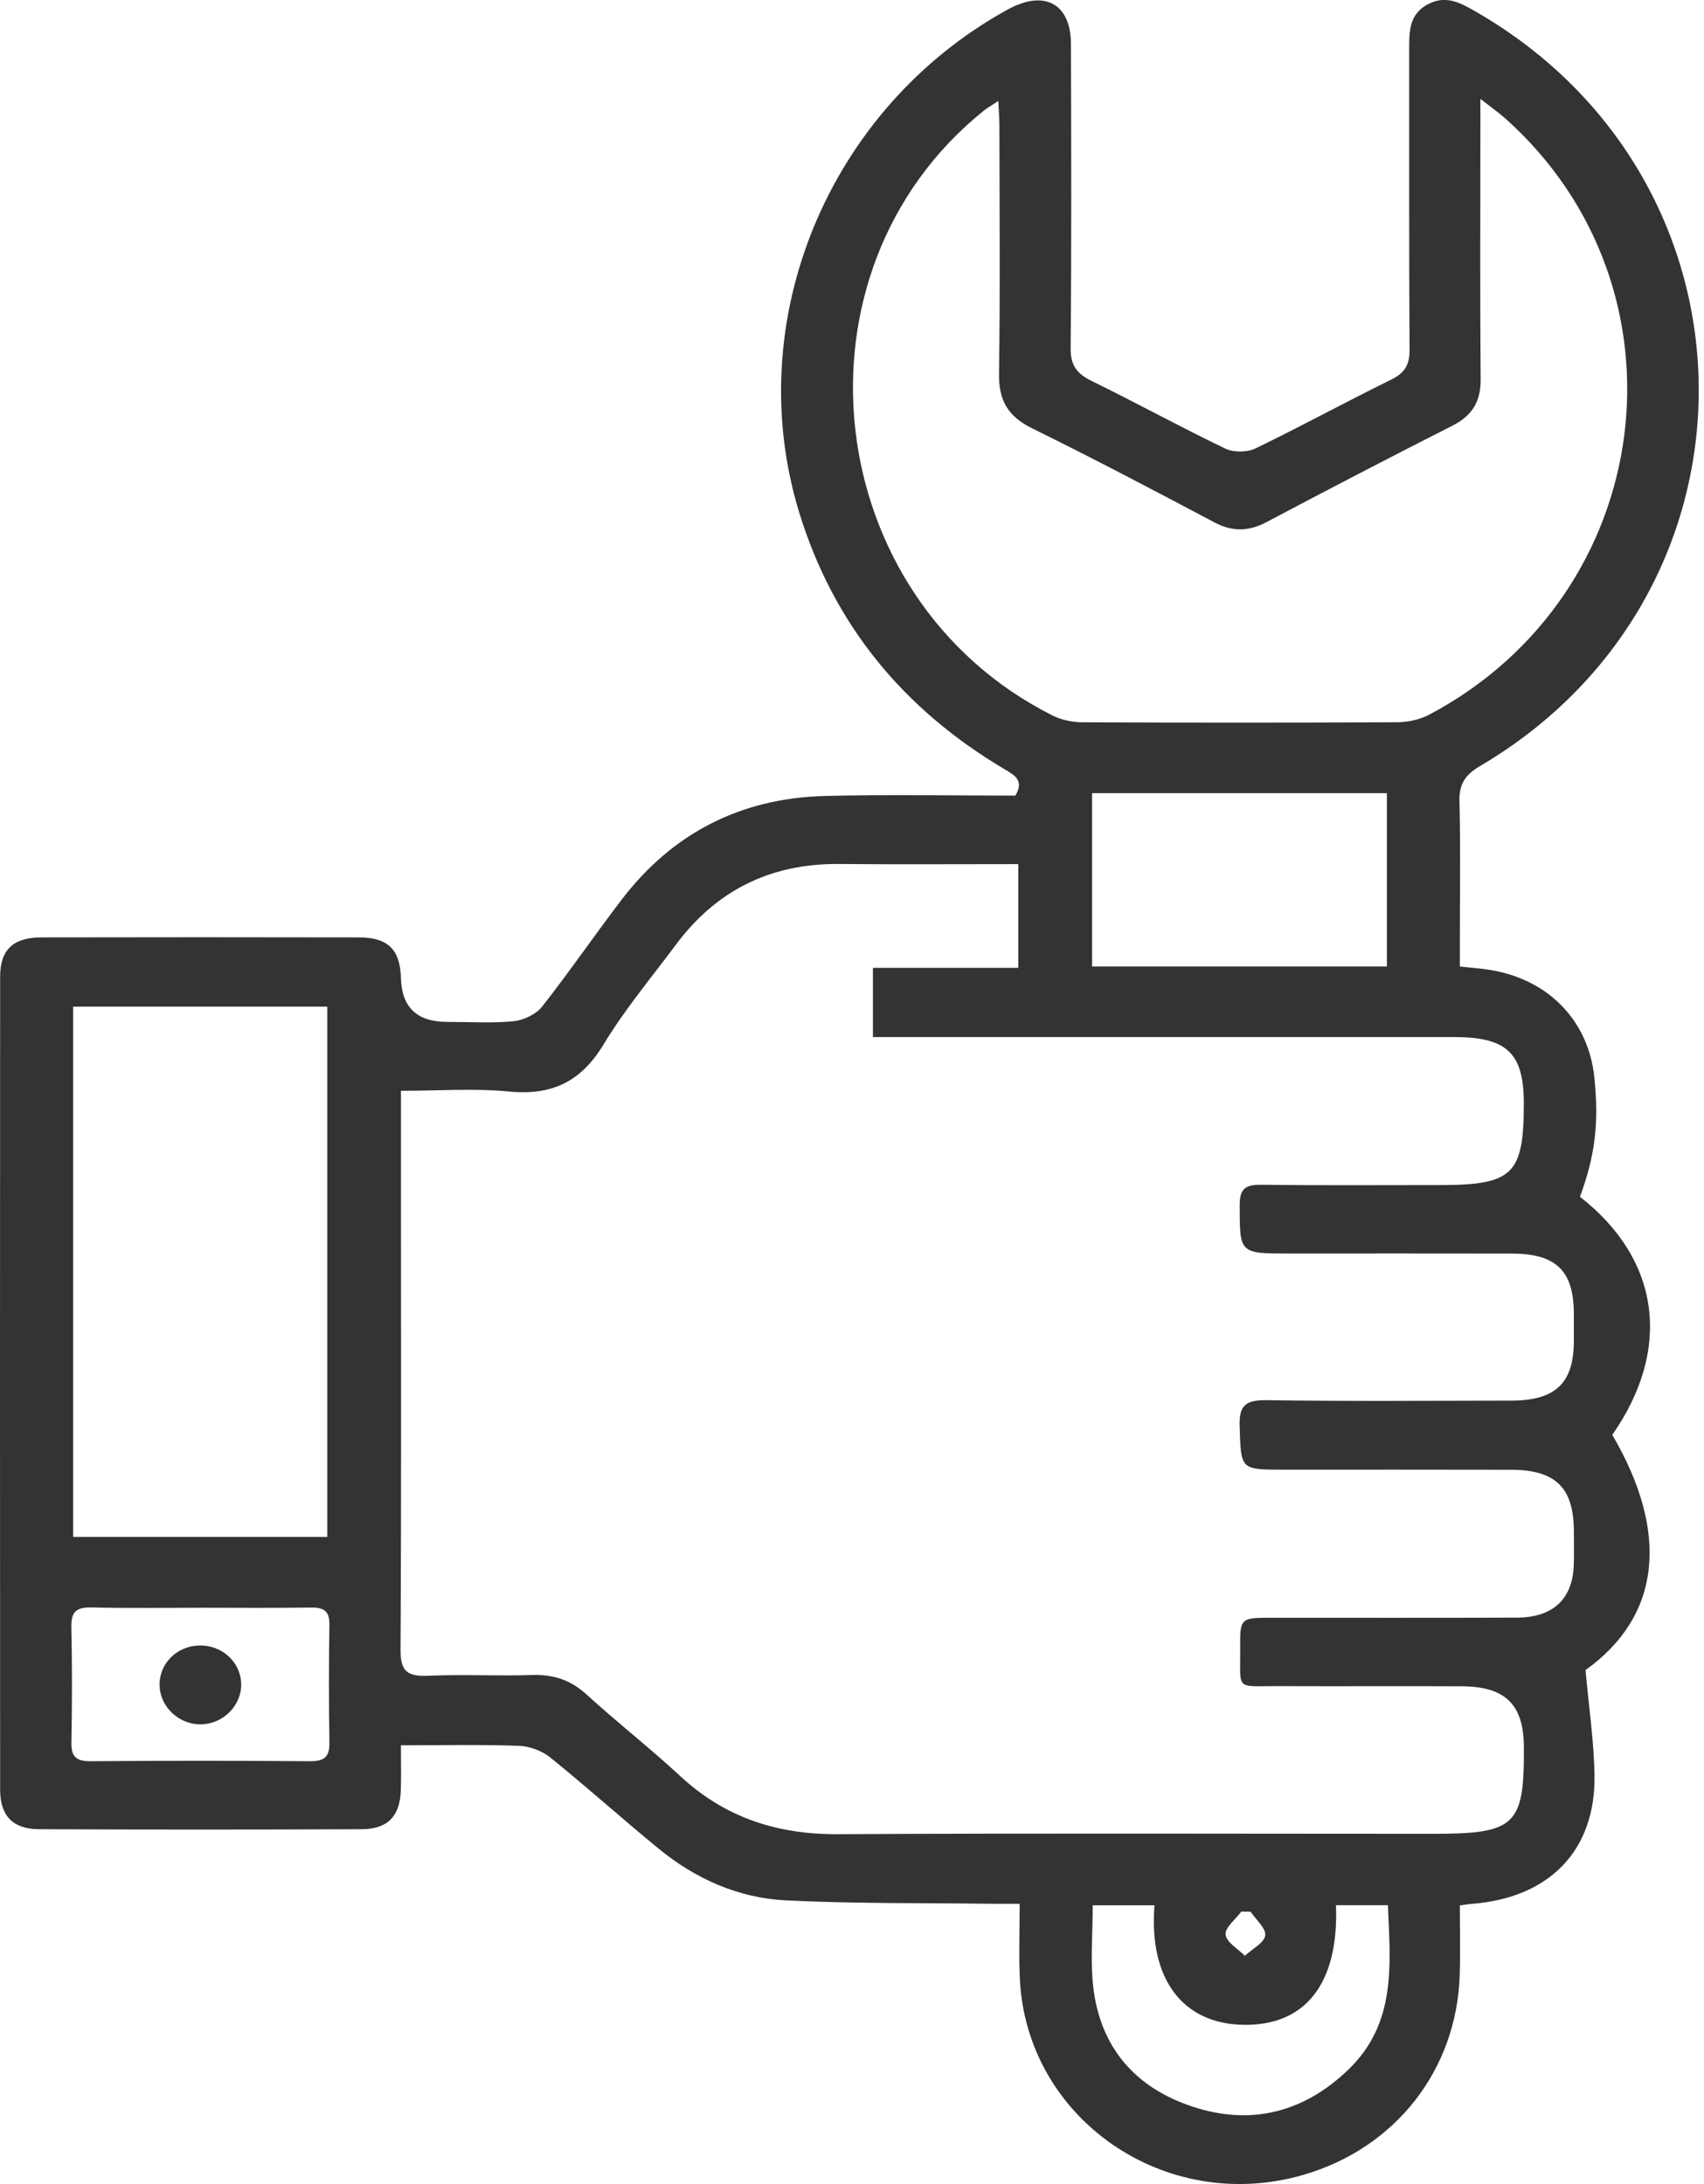 <svg xmlns="http://www.w3.org/2000/svg" width="39" height="50" viewBox="0 0 39 50" fill="none"><g clip-path="url(#clip0_367_265)"><path d="M9.176 39.955C9.176 40.335 9.184 40.657 9.174 40.978C9.156 41.574 8.879 41.873 8.276 41.876C5.816 41.887 3.356 41.887 0.897 41.876C0.295 41.874 0.004 41.569 0.003 40.976C-0.001 34.77 -0.001 28.566 0.003 22.361C0.003 21.745 0.299 21.462 0.941 21.46C3.366 21.455 5.792 21.455 8.218 21.46C8.885 21.462 9.158 21.741 9.177 22.396C9.195 23.061 9.546 23.394 10.23 23.394C10.739 23.394 11.251 23.428 11.754 23.379C11.985 23.356 12.268 23.22 12.406 23.046C13.04 22.24 13.618 21.392 14.242 20.578C15.394 19.079 16.946 18.271 18.883 18.222C20.339 18.185 21.797 18.214 23.239 18.214C23.443 17.871 23.228 17.751 22.998 17.614C20.662 16.231 19.079 14.286 18.296 11.746C16.941 7.354 18.956 2.477 23.064 0.218C23.904 -0.244 24.509 0.08 24.511 1.01C24.518 3.329 24.525 5.648 24.504 7.966C24.5 8.353 24.637 8.551 24.983 8.72C26.01 9.224 27.013 9.774 28.044 10.27C28.23 10.36 28.545 10.358 28.732 10.267C29.778 9.762 30.796 9.204 31.838 8.692C32.157 8.536 32.263 8.347 32.261 8.007C32.246 5.704 32.255 3.402 32.252 1.1C32.252 0.696 32.262 0.306 32.701 0.087C33.113 -0.119 33.446 0.076 33.788 0.273C40.534 4.168 40.589 13.578 33.879 17.534C33.528 17.741 33.393 17.954 33.403 18.346C33.43 19.423 33.412 20.501 33.412 21.579V22.126C33.651 22.152 33.833 22.167 34.014 22.191C35.393 22.377 36.352 23.334 36.49 24.662C36.599 25.707 36.508 26.457 36.161 27.398C37.996 28.828 38.275 30.876 36.901 32.848C38.236 35.131 37.987 37.018 36.288 38.233C36.364 39.087 36.483 39.87 36.494 40.654C36.516 42.365 35.46 43.445 33.696 43.584C33.631 43.588 33.565 43.6 33.412 43.62C33.412 44.152 33.426 44.683 33.409 45.214C33.341 47.386 31.939 49.175 29.837 49.787C26.668 50.711 23.479 48.499 23.34 45.276C23.317 44.74 23.337 44.202 23.337 43.583C23.105 43.583 22.911 43.585 22.717 43.583C21.141 43.562 19.562 43.583 17.988 43.505C16.897 43.451 15.918 43.011 15.082 42.327C14.242 41.64 13.436 40.913 12.592 40.232C12.405 40.081 12.12 39.976 11.876 39.967C10.999 39.935 10.121 39.955 9.175 39.955H9.176ZM23.308 19.782C21.911 19.782 20.557 19.791 19.203 19.779C17.62 19.766 16.389 20.394 15.474 21.621C14.911 22.377 14.299 23.108 13.815 23.909C13.308 24.746 12.653 25.086 11.65 24.988C10.85 24.911 10.037 24.972 9.177 24.972C9.177 25.744 9.177 26.443 9.177 27.141C9.177 30.685 9.187 34.228 9.167 37.772C9.164 38.253 9.317 38.385 9.799 38.363C10.594 38.327 11.393 38.372 12.19 38.346C12.68 38.331 13.068 38.466 13.427 38.794C14.128 39.435 14.882 40.022 15.577 40.667C16.59 41.605 17.778 41.998 19.177 41.99C23.723 41.965 28.27 41.981 32.816 41.981C34.689 41.981 34.89 41.786 34.877 39.989C34.871 39.022 34.457 38.61 33.458 38.604C32.068 38.597 30.676 38.607 29.285 38.6C28.255 38.596 28.393 38.721 28.385 37.751C28.378 37.035 28.384 37.035 29.121 37.035C30.987 37.035 32.854 37.039 34.719 37.032C35.56 37.029 36.005 36.594 36.021 35.792C36.026 35.547 36.023 35.301 36.022 35.056C36.02 34.059 35.605 33.649 34.582 33.647C32.852 33.643 31.122 33.645 29.391 33.645C28.38 33.645 28.405 33.645 28.372 32.659C28.356 32.193 28.489 32.047 28.987 32.054C30.853 32.082 32.719 32.066 34.586 32.064C35.598 32.064 36.017 31.667 36.021 30.71C36.022 30.498 36.022 30.285 36.021 30.073C36.018 29.094 35.618 28.701 34.61 28.698C32.914 28.694 31.217 28.697 29.521 28.697C28.358 28.697 28.375 28.697 28.373 27.587C28.373 27.211 28.505 27.118 28.874 27.123C30.231 27.14 31.588 27.13 32.945 27.13C34.629 27.13 34.877 26.888 34.876 25.251C34.875 24.108 34.487 23.741 33.28 23.741C29.039 23.741 24.797 23.741 20.557 23.741H19.979V22.157H23.306V19.782L23.308 19.782ZM33.882 2.261C33.882 2.596 33.882 2.775 33.882 2.952C33.882 4.863 33.872 6.772 33.888 8.682C33.892 9.181 33.706 9.509 33.244 9.744C31.819 10.466 30.402 11.204 28.99 11.951C28.579 12.168 28.21 12.179 27.793 11.958C26.412 11.226 25.028 10.497 23.625 9.807C23.064 9.531 22.857 9.16 22.865 8.564C22.893 6.67 22.876 4.777 22.874 2.884C22.874 2.715 22.86 2.546 22.849 2.312C22.69 2.417 22.602 2.465 22.526 2.526C17.911 6.228 18.753 13.702 24.094 16.382C24.293 16.482 24.541 16.534 24.767 16.535C27.176 16.545 29.584 16.546 31.991 16.534C32.232 16.532 32.5 16.472 32.711 16.361C37.928 13.596 38.817 6.615 34.455 2.714C34.312 2.586 34.153 2.475 33.883 2.264L33.882 2.261ZM1.675 23.045V35.184H7.491V23.045H1.675ZM24.995 22.126H31.742V18.157H24.995V22.126ZM30.577 43.616C30.644 45.402 29.884 46.375 28.466 46.354C27.065 46.333 26.29 45.304 26.423 43.618H25.01C25.01 44.269 24.951 44.891 25.023 45.498C25.182 46.855 25.967 47.794 27.307 48.231C28.651 48.67 29.848 48.348 30.851 47.389C31.969 46.32 31.822 44.971 31.765 43.616H30.579H30.577ZM4.633 36.806C3.785 36.806 2.938 36.82 2.091 36.799C1.729 36.79 1.626 36.917 1.633 37.252C1.653 38.133 1.651 39.014 1.634 39.895C1.629 40.214 1.742 40.322 2.074 40.319C3.751 40.307 5.429 40.307 7.107 40.319C7.446 40.322 7.544 40.197 7.539 39.887C7.525 38.99 7.525 38.092 7.539 37.195C7.544 36.894 7.426 36.797 7.124 36.802C6.293 36.814 5.462 36.806 4.632 36.806H4.633ZM28.625 43.765C28.553 43.764 28.482 43.762 28.411 43.761C28.28 43.938 28.035 44.125 28.051 44.289C28.067 44.462 28.334 44.613 28.491 44.773C28.656 44.62 28.93 44.482 28.957 44.309C28.982 44.147 28.745 43.948 28.624 43.765H28.625Z" fill="#333333"></path><path d="M4.56 37.67C5.081 37.658 5.508 38.047 5.52 38.545C5.533 39.035 5.116 39.462 4.611 39.475C4.107 39.489 3.669 39.086 3.653 38.593C3.636 38.093 4.04 37.682 4.56 37.67H4.56Z" fill="#333333"></path></g><defs><clipPath id="clip0_367_265"><rect width="38.88" height="50" fill="white"></rect></clipPath></defs></svg>